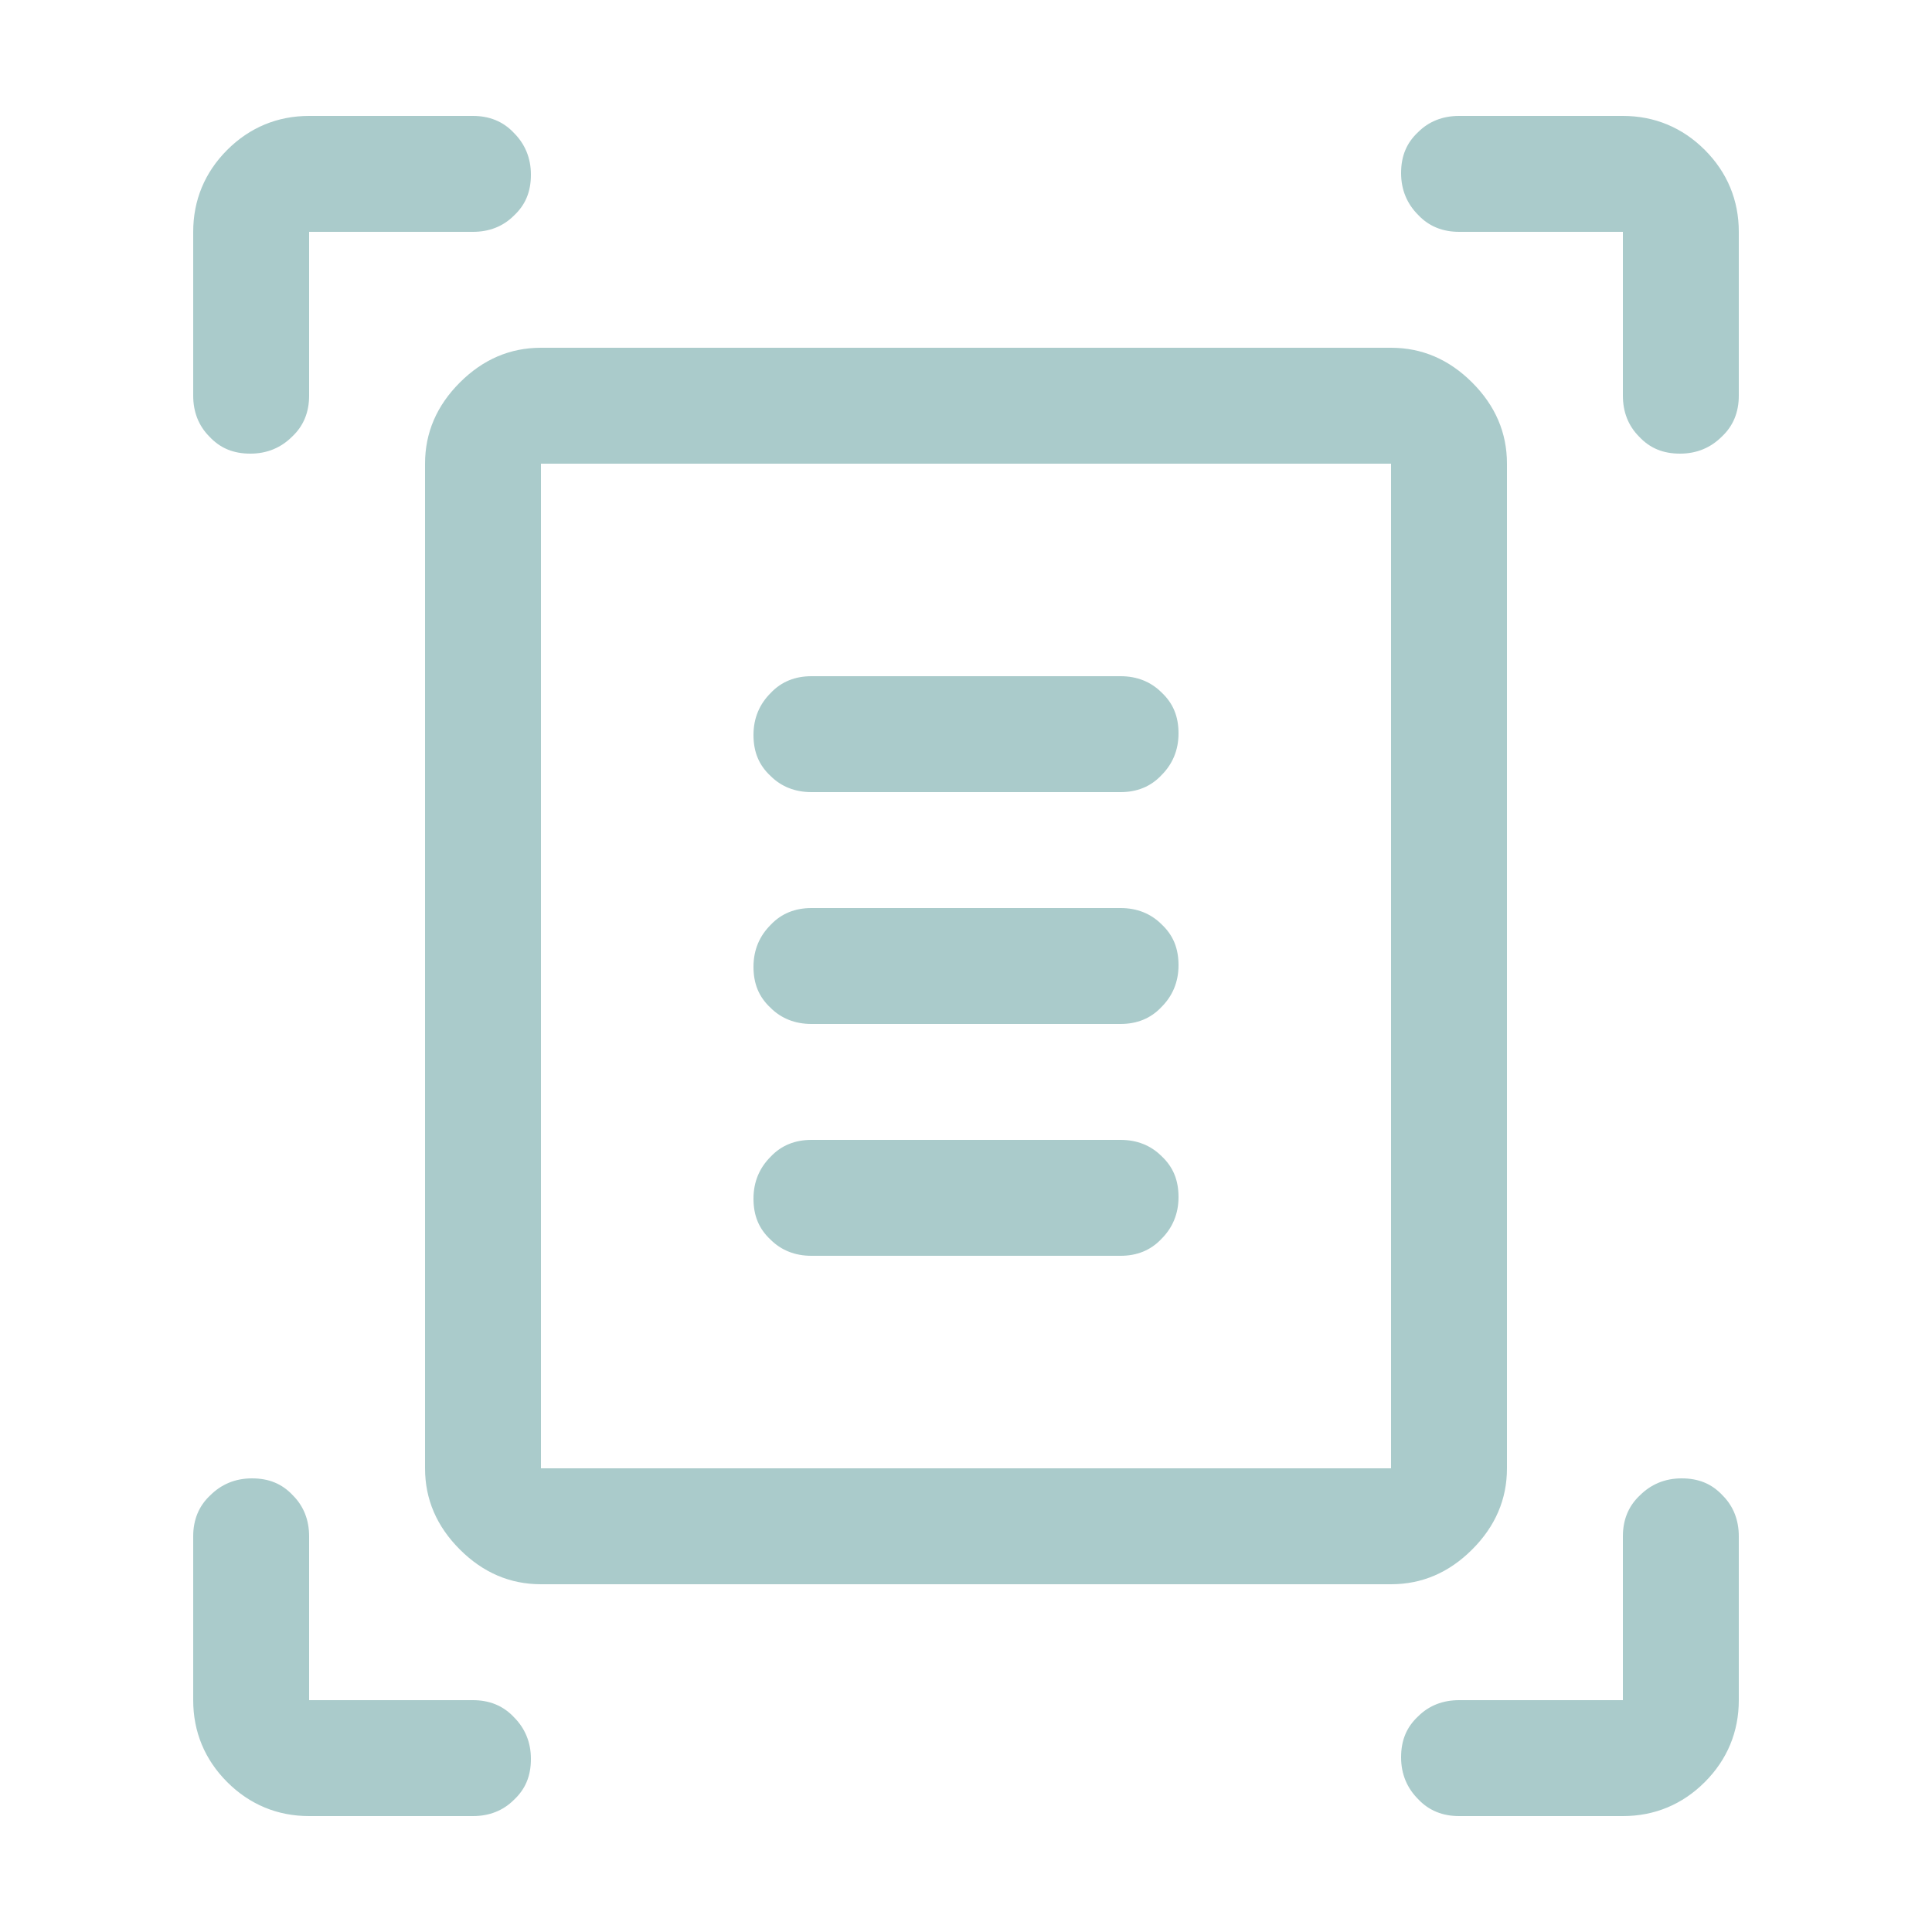 <?xml version="1.0" encoding="UTF-8"?>
<svg xmlns="http://www.w3.org/2000/svg" id="Layer_1" data-name="Layer 1" viewBox="0 0 25 25">
  <defs>
    <style>
      .cls-1 {
        fill: #aacbcb;
      }
    </style>
  </defs>
  <path class="cls-1" d="M2.5,5.12v-2.12c0-.41.15-.77.44-1.06.29-.29.65-.44,1.06-.44h2.12c.21,0,.39.07.53.22.14.14.22.32.22.54s-.07.39-.22.53c-.14.14-.32.21-.53.21h-2.12v2.12c0,.21-.07.39-.22.53-.14.14-.32.22-.54.22s-.39-.07-.53-.22c-.14-.14-.21-.32-.21-.53ZM21,5.12v-2.12h-2.12c-.21,0-.39-.07-.53-.22-.14-.14-.22-.32-.22-.54s.07-.39.22-.53c.14-.14.32-.21.53-.21h2.12c.41,0,.77.15,1.06.44.29.29.44.65.44,1.06v2.12c0,.21-.07.39-.22.53-.14.14-.32.22-.54.22s-.39-.07-.53-.22c-.14-.14-.21-.32-.21-.53ZM2.5,22v-2.12c0-.21.07-.39.22-.53.14-.14.32-.22.54-.22s.39.07.53.22c.14.14.21.32.21.53v2.12h2.12c.21,0,.39.07.53.22.14.14.22.32.22.54s-.07.39-.22.53c-.14.14-.32.21-.53.21h-2.12c-.41,0-.77-.15-1.06-.44-.29-.29-.44-.65-.44-1.06ZM21,23.5h-2.12c-.21,0-.39-.07-.53-.22-.14-.14-.22-.32-.22-.54s.07-.39.22-.53c.14-.14.32-.21.53-.21h2.12v-2.12c0-.21.07-.39.22-.53.14-.14.32-.22.54-.22s.39.07.53.22c.14.14.21.32.21.53v2.12c0,.41-.15.77-.44,1.06-.29.29-.65.44-1.06.44ZM7,19h11V6H7v13ZM7,20.5c-.4,0-.75-.15-1.05-.45-.3-.3-.45-.65-.45-1.05V6c0-.4.15-.75.45-1.05.3-.3.65-.45,1.05-.45h11c.4,0,.75.15,1.05.45s.45.65.45,1.05v13c0,.4-.15.75-.45,1.05-.3.3-.65.45-1.05.45H7ZM10.5,10.25h4c.21,0,.39-.07.53-.22.14-.14.22-.32.22-.54s-.07-.39-.22-.53c-.14-.14-.32-.21-.53-.21h-4c-.21,0-.39.07-.53.22-.14.14-.22.32-.22.54s.07.39.22.53c.14.14.32.21.53.21ZM10.5,13.25h4c.21,0,.39-.07.53-.22.14-.14.22-.32.22-.54s-.07-.39-.22-.53c-.14-.14-.32-.21-.53-.21h-4c-.21,0-.39.07-.53.22-.14.14-.22.32-.22.54s.07.39.22.53c.14.14.32.21.53.21ZM10.5,16.25h4c.21,0,.39-.07.53-.22.14-.14.22-.32.22-.54s-.07-.39-.22-.53c-.14-.14-.32-.21-.53-.21h-4c-.21,0-.39.07-.53.22-.14.14-.22.32-.22.54s.07.39.22.53c.14.14.32.21.53.21Z"></path>
</svg>
